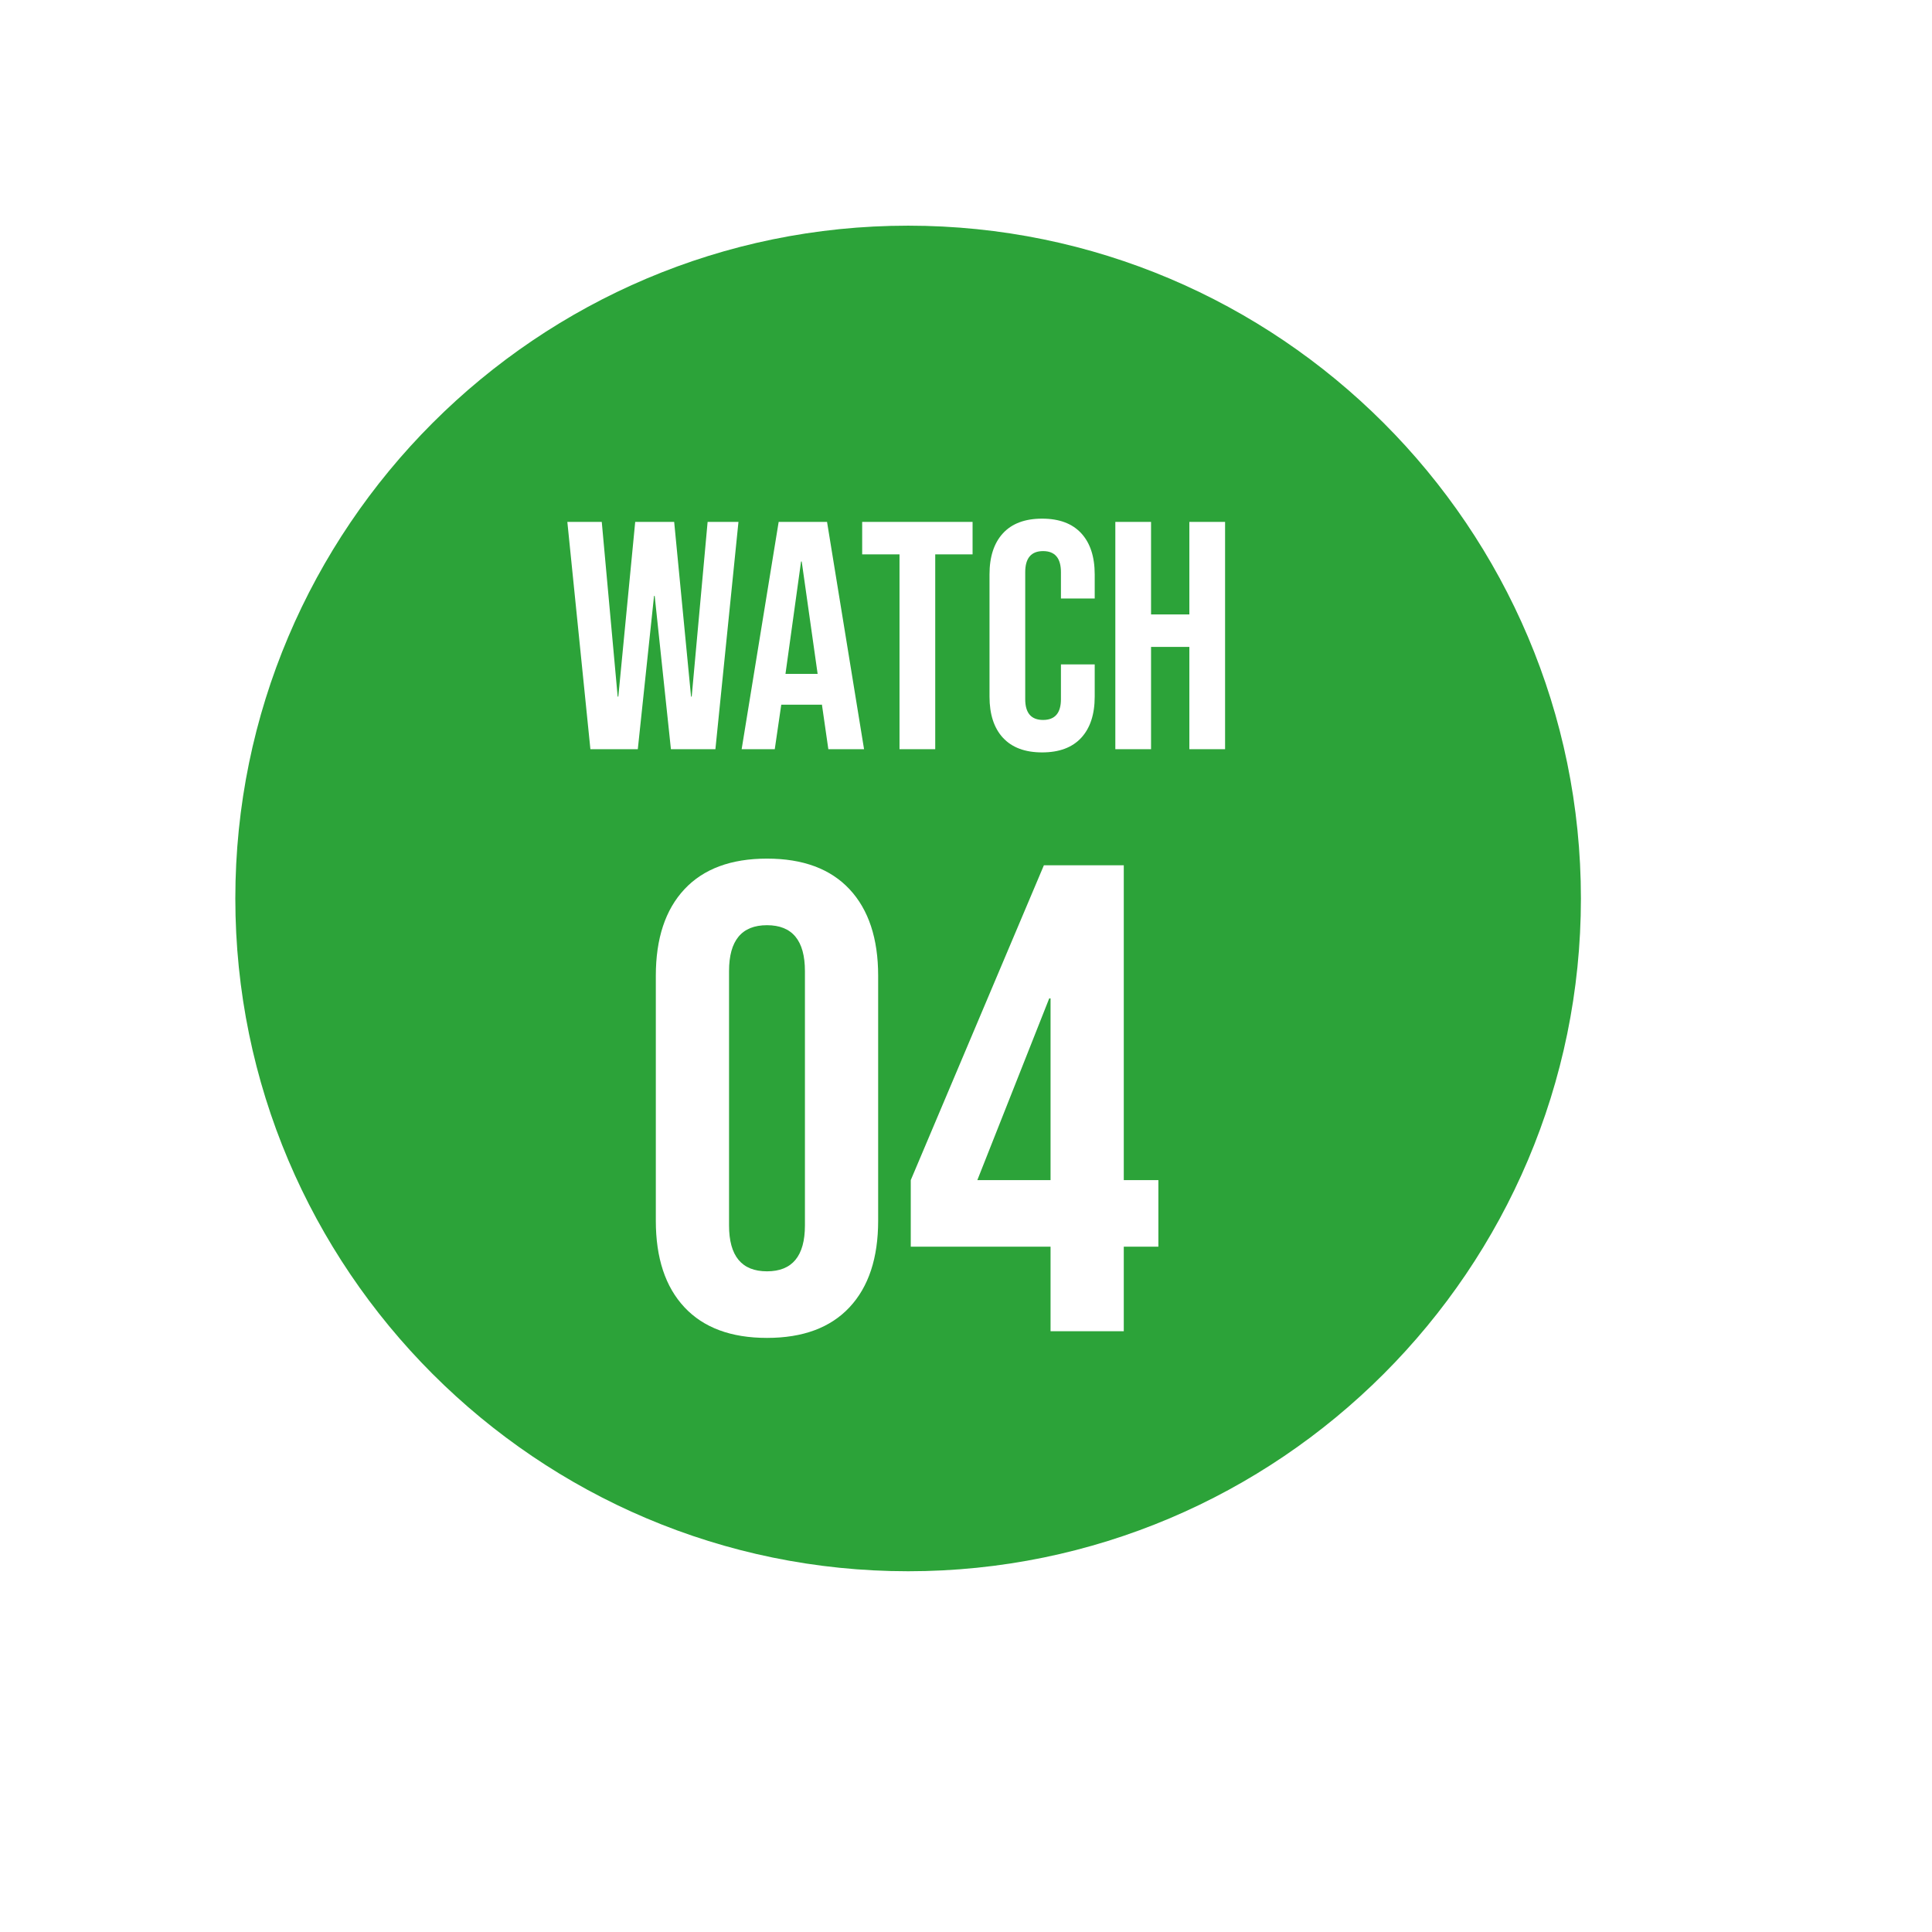 <?xml version="1.0" encoding="UTF-8"?>
<svg id="_レイヤー_2" data-name="レイヤー 2" xmlns="http://www.w3.org/2000/svg" xmlns:xlink="http://www.w3.org/1999/xlink" viewBox="0 0 119 119">
  <defs>
    <style>
      .cls-1 {
        fill: #2ca339;
      }

      .cls-1, .cls-2, .cls-3 {
        stroke-width: 0px;
      }

      .cls-2 {
        filter: url(#drop-shadow-1);
      }

      .cls-2, .cls-3 {
        fill: #fff;
      }
    </style>
    <filter id="drop-shadow-1" filterUnits="userSpaceOnUse">
      <feOffset dx="4" dy="4"/>
      <feGaussianBlur result="blur" stdDeviation="4"/>
      <feFlood flood-color="#000" flood-opacity=".6"/>
      <feComposite in2="blur" operator="in"/>
      <feComposite in="SourceGraphic"/>
    </filter>
  </defs>
  <g id="text">
    <g>
      <circle class="cls-2" cx="55.935" cy="55.34" r="47.04"/>
      <path class="cls-1" d="M55.935,96.78c-22.85,0-41.44-18.59-41.44-41.44S33.085,13.9,55.935,13.9s41.44,18.59,41.44,41.44-18.59,41.44-41.44,41.44Z"/>
      <g>
        <path class="cls-3" d="M34.945,32.146h2.12l.98,10.76h.04l1.04-10.76h2.4l1.04,10.76h.04l.98-10.76h1.9l-1.42,14h-2.74l-1-9.44h-.04l-1,9.44h-2.92l-1.42-14Z"/>
        <path class="cls-3" d="M47.961,32.146h2.98l2.28,14h-2.2l-.4-2.78v.04h-2.5l-.4,2.74h-2.04l2.28-14ZM50.361,41.506l-.98-6.92h-.04l-.96,6.92h1.98Z"/>
        <path class="cls-3" d="M55.405,34.146h-2.3v-2h6.8v2h-2.3v12h-2.2v-12Z"/>
        <path class="cls-3" d="M61.778,45.446c-.553-.6-.83-1.446-.83-2.54v-7.52c0-1.094.276-1.94.83-2.54.553-.601,1.357-.9,2.41-.9s1.856.3,2.41.9c.553.6.83,1.446.83,2.54v1.479h-2.08v-1.62c0-.866-.367-1.3-1.1-1.3s-1.1.434-1.1,1.3v7.82c0,.854.367,1.28,1.1,1.28s1.1-.427,1.1-1.28v-2.141h2.08v1.98c0,1.094-.277,1.94-.83,2.54-.554.6-1.357.9-2.41.9s-1.857-.301-2.41-.9Z"/>
        <path class="cls-3" d="M68.698,32.146h2.2v5.7h2.36v-5.7h2.2v14h-2.2v-6.3h-2.36v6.3h-2.2v-14Z"/>
        <path class="cls-3" d="M42.158,80.52c-1.176-1.257-1.763-3.033-1.763-5.33v-15.088c0-2.296.587-4.072,1.763-5.33,1.175-1.257,2.87-1.886,5.084-1.886s3.908.629,5.084,1.886c1.175,1.258,1.763,3.034,1.763,5.33v15.088c0,2.297-.588,4.073-1.763,5.33-1.176,1.258-2.87,1.887-5.084,1.887s-3.909-.629-5.084-1.887ZM49.579,75.477v-15.662c0-1.886-.779-2.828-2.337-2.828s-2.337.942-2.337,2.828v15.662c0,1.887.779,2.829,2.337,2.829s2.337-.942,2.337-2.829Z"/>
        <path class="cls-3" d="M64.708,76.789h-8.61v-4.101l8.2-19.393h4.92v19.393h2.132v4.101h-2.132v5.207h-4.51v-5.207ZM64.708,72.688v-11.192h-.082l-4.428,11.192h4.51Z"/>
      </g>
    </g>
  </g>
</svg>